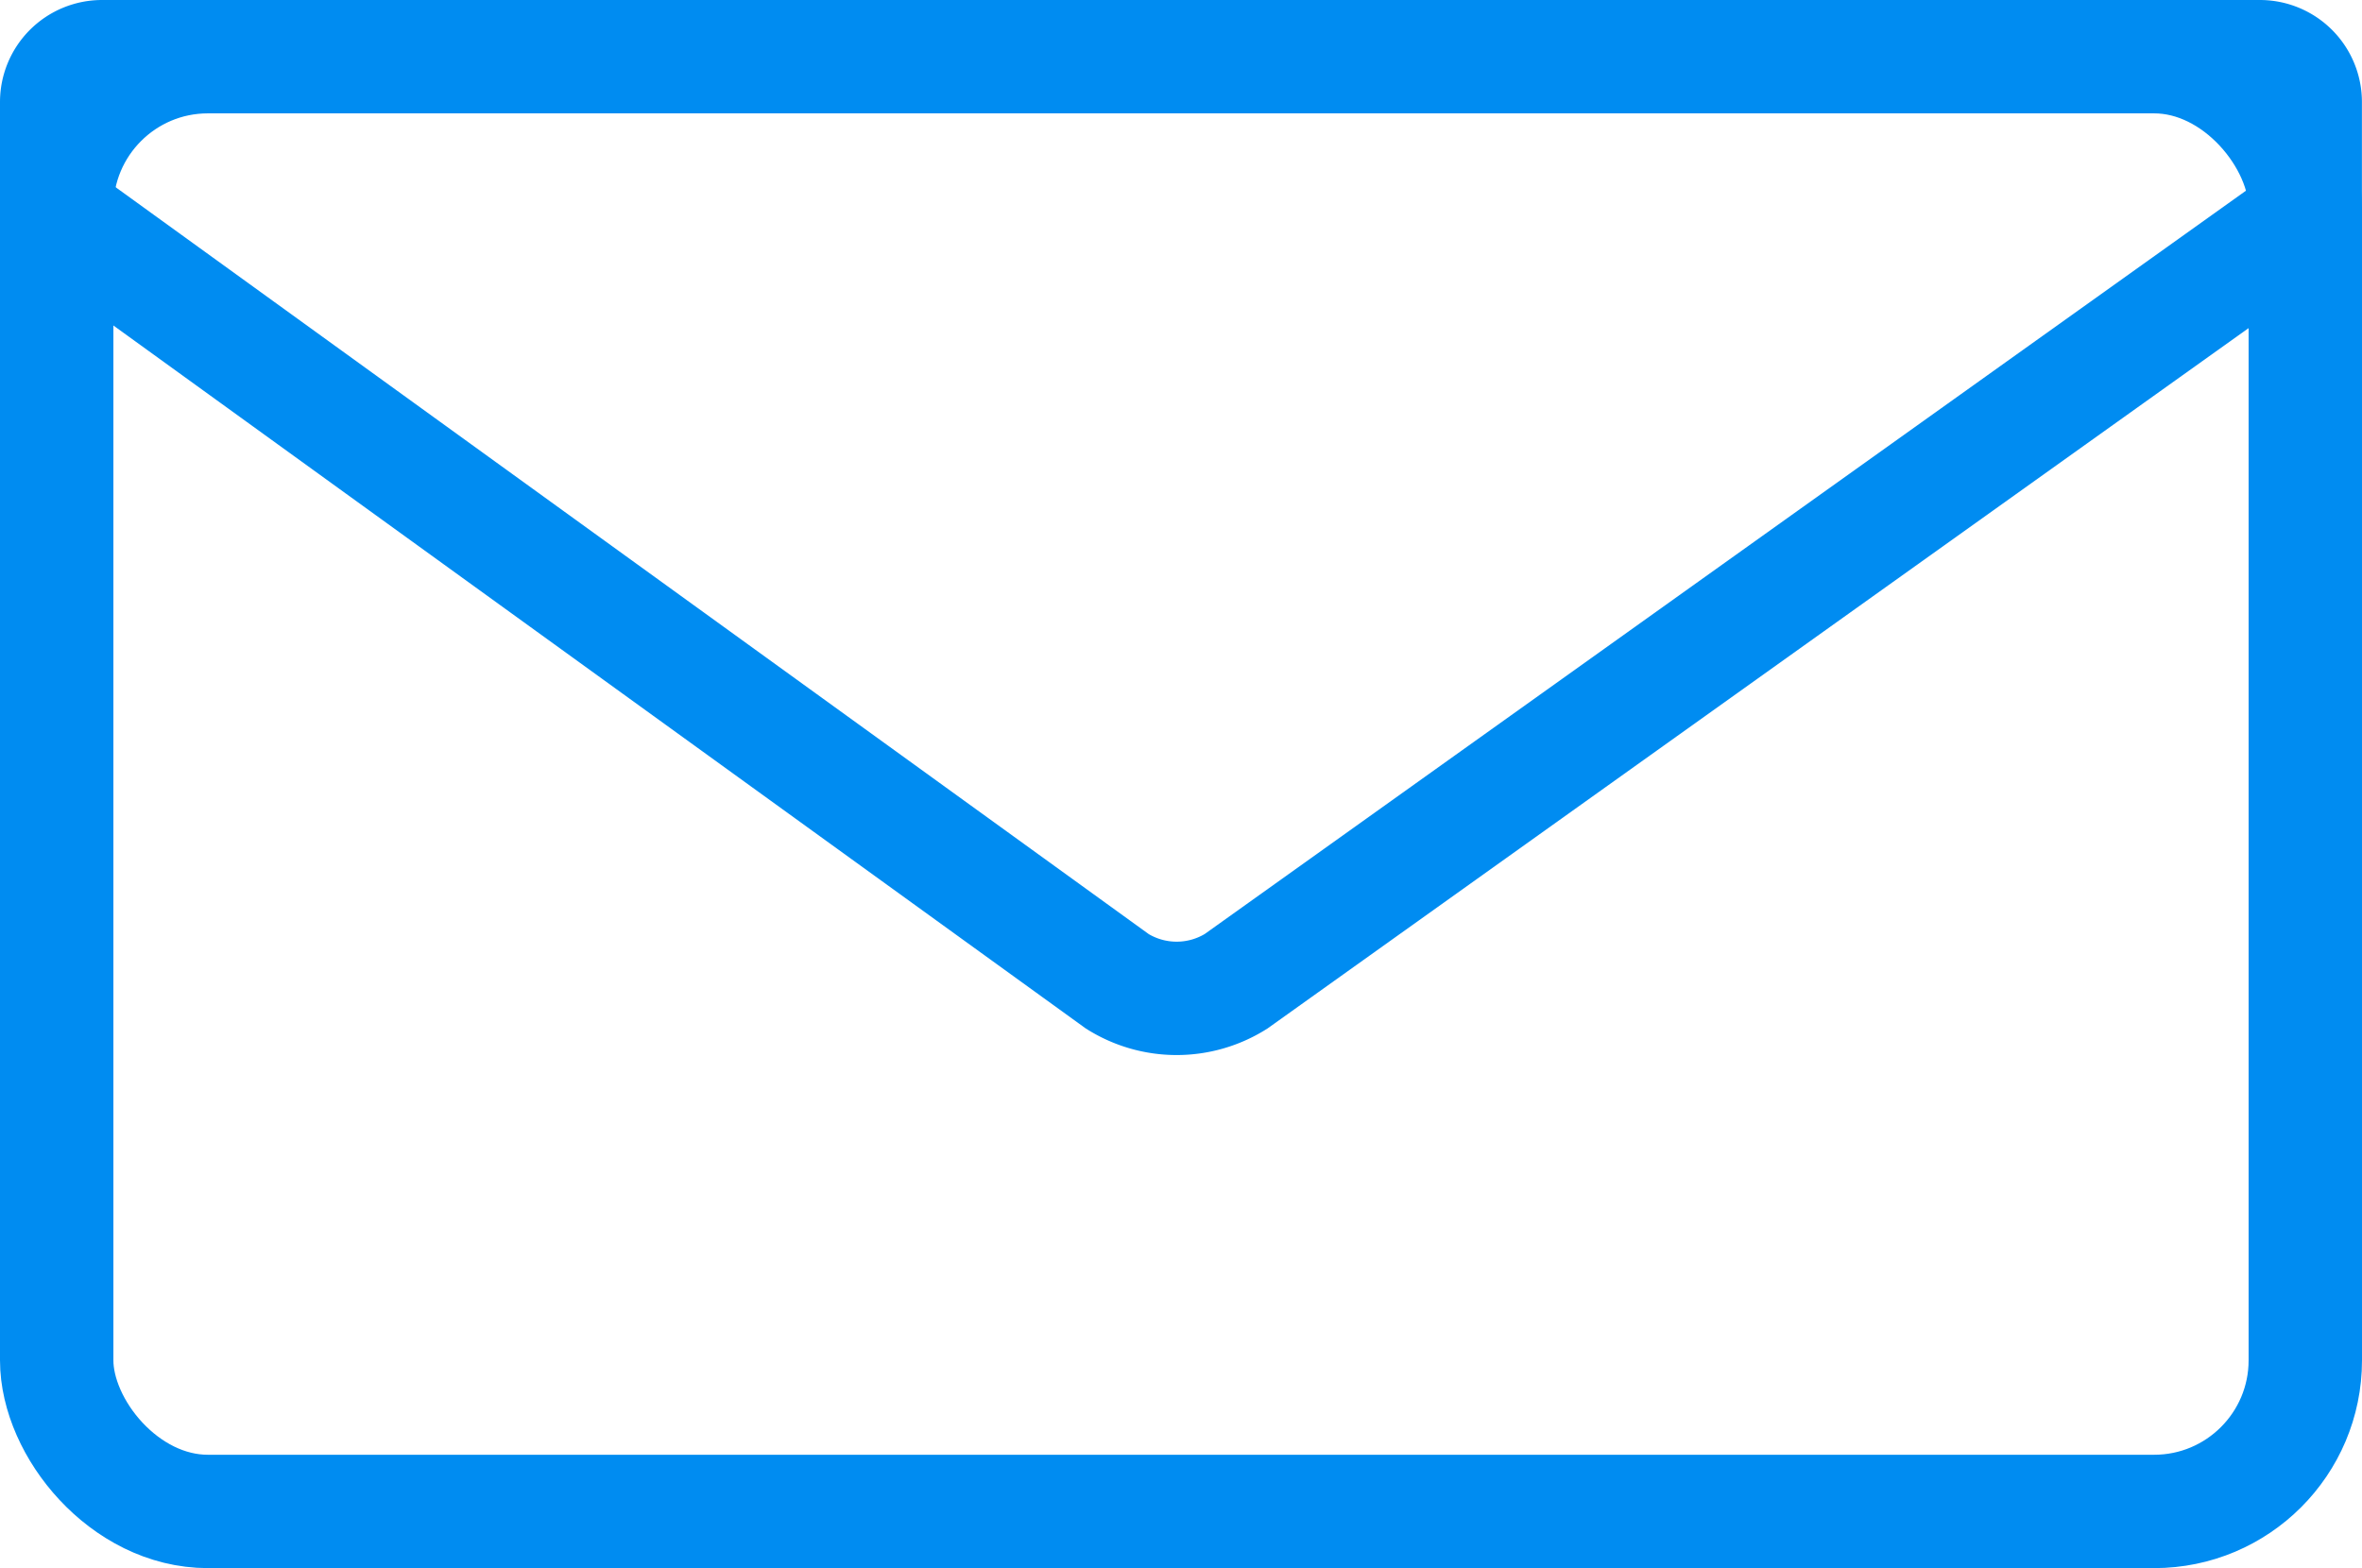 <svg xmlns="http://www.w3.org/2000/svg" width="31.246" height="20.749" viewBox="0 0 31.246 20.749">
  <g id="グループ_29052" data-name="グループ 29052" transform="translate(-236.813 -7051.126)">
    <g id="グループ_27879" data-name="グループ 27879" transform="translate(237.563 7051.876)">
      <rect id="長方形_1328" data-name="長方形 1328" width="29.746" height="19.249" rx="2" transform="translate(0 0)" fill="none" stroke="#008CF1" stroke-width="1.5"/>
      <path id="パス_606" data-name="パス 606" d="M.6,0H29.145a.6.6,0,0,1,.6.6V2.135L15.6,12.235a1.48,1.48,0,0,1-1.569,0L0,2.089V.6A.6.6,0,0,1,.6,0Z" transform="translate(0 0)" fill="none" stroke="#008CF1" stroke-width="1.5"/>
    </g>
  </g>
</svg>
